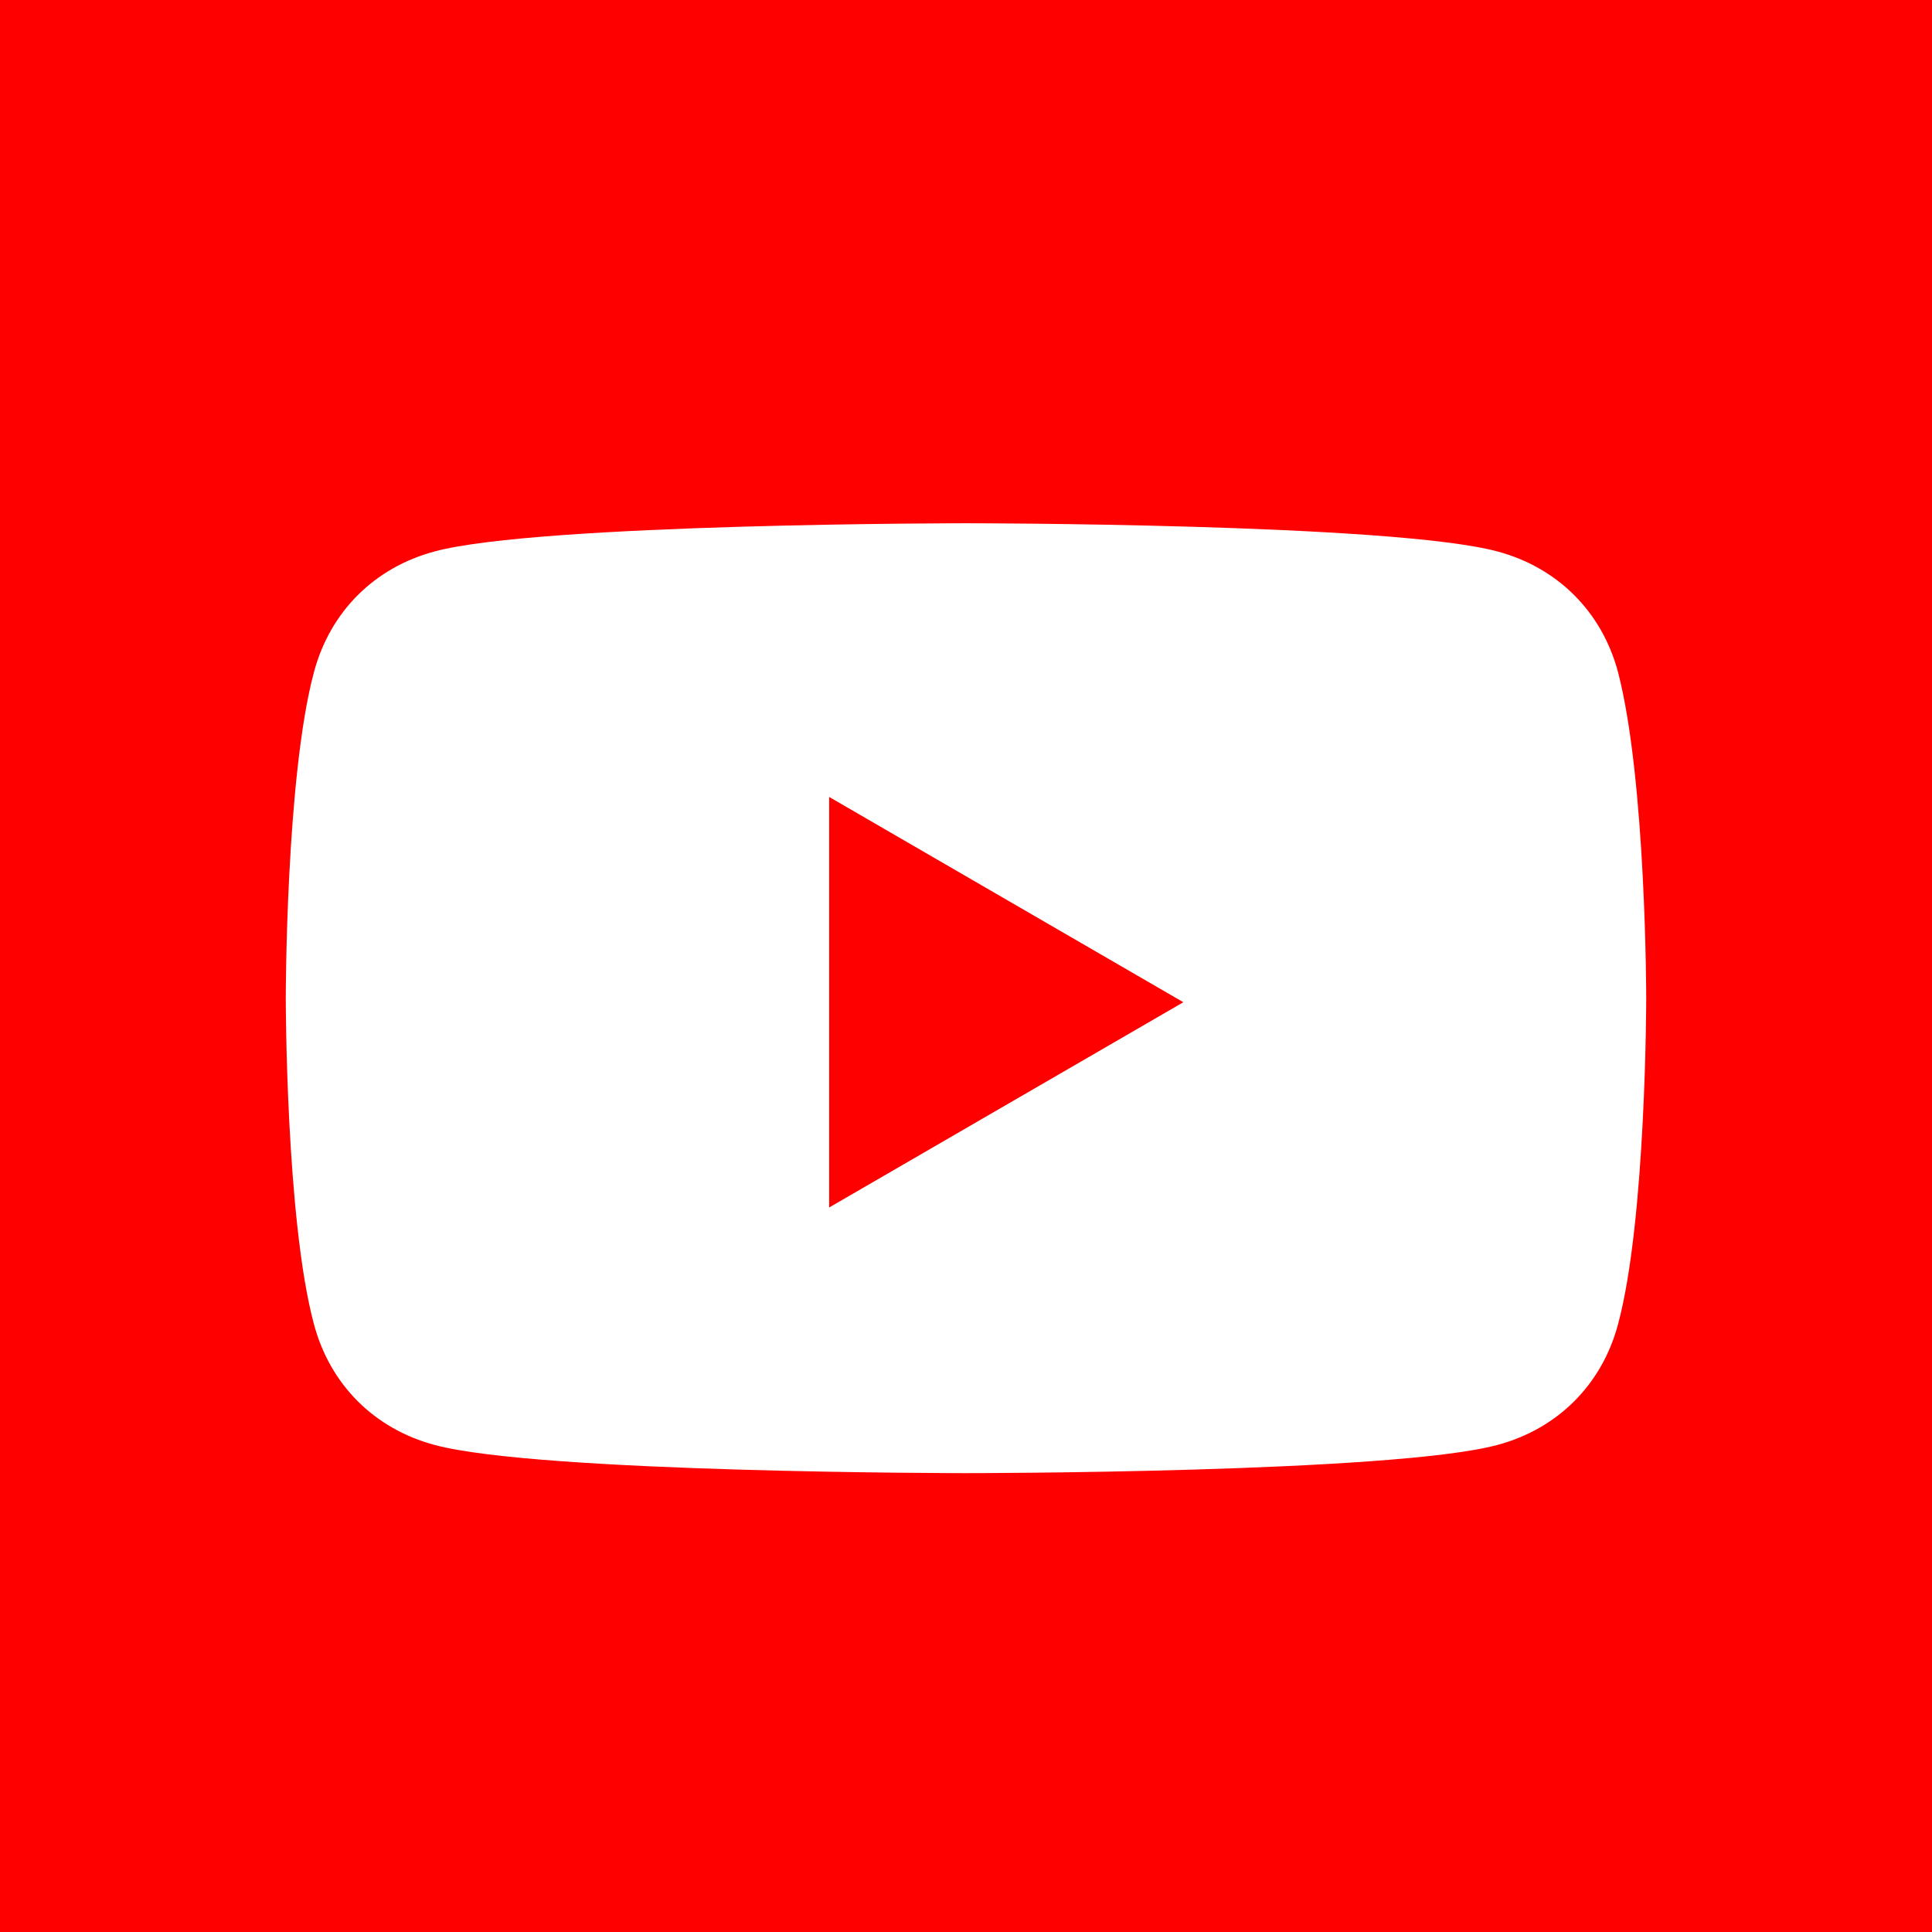 <?xml version="1.0" encoding="utf-8"?>
<!-- Generator: Adobe Illustrator 21.1.0, SVG Export Plug-In . SVG Version: 6.00 Build 0)  -->
<svg version="1.1" id="レイヤー_1" xmlns="http://www.w3.org/2000/svg" xmlns:xlink="http://www.w3.org/1999/xlink" x="0px"
	 y="0px" viewBox="0 0 48 48" style="enable-background:new 0 0 48 48;" xml:space="preserve">
<rect x="0" y="0" width="48" height="48" fill="#333333" stroke="none"/>
<style type="text/css">
	.st0{fill:#1DA1F2;}
	.st1{fill:#FFFFFF;}
	.st2{fill:#4267B2;}
	.st3{fill:#FF0000;}
	.st4{fill:#008A00;}
</style>
<g>
	<rect x="-136" class="st0" width="48" height="48"/>
	<path class="st1" d="M-117.1,35.2c10.4,0,16.1-8.6,16.1-16.1c0-0.2,0-0.5,0-0.7c1.1-0.8,2.1-1.8,2.8-2.9c-1,0.5-2.1,0.8-3.3,0.9
		c1.2-0.7,2.1-1.8,2.5-3.1c-1.1,0.6-2.3,1.1-3.6,1.4c-1-1.1-2.5-1.8-4.1-1.8c-3.1,0-5.7,2.5-5.7,5.7c0,0.4,0,0.9,0.1,1.3
		c-4.7-0.2-8.9-2.5-11.7-5.9c-0.5,0.8-0.8,1.8-0.8,2.8c0,2,1,3.7,2.5,4.7c-0.9,0-1.8-0.3-2.6-0.7c0,0,0,0,0,0.1c0,2.7,2,5,4.5,5.6
		c-0.5,0.1-1,0.2-1.5,0.2c-0.4,0-0.7,0-1.1-0.1c0.7,2.3,2.8,3.9,5.3,3.9c-1.9,1.5-4.4,2.4-7,2.4c-0.5,0-0.9,0-1.4-0.1
		C-123.3,34.3-120.3,35.2-117.1,35.2"/>
</g>
<g>
	<rect x="-68" class="st2" width="48" height="48"/>
	<path id="f_1_" class="st1" d="M-41,40.5V26.3h4.8l0.7-5.6H-41v-3.5c0-1.6,0.4-2.7,2.8-2.7h2.9v-5c-1.4-0.2-2.9-0.2-4.3-0.2
		c-4.2,0-7.2,2.6-7.2,7.3v4.1h-4.8v5.6h4.8v14.2H-41z"/>
</g>
<g>
	<rect class="st3" width="48" height="48"/>
</g>
<g>
	<rect x="68" class="st4" width="48" height="48"/>
	<g>
		<path class="st1" d="M73.1,29.9V19.3h5.6c1,0,1.7,0.2,2.2,0.7c0.5,0.4,0.7,1.1,0.7,2c0,0.5-0.1,1-0.3,1.4c-0.2,0.4-0.5,0.7-0.9,1
			c0.5,0.2,0.9,0.5,1.1,1c0.3,0.4,0.4,1,0.4,1.7c0,0.9-0.3,1.7-0.8,2.2s-1.2,0.8-2.1,0.8H73.1z M77.9,21.3h-2.6v2.2h2.6
			c0.6,0,1-0.1,1.2-0.2s0.3-0.4,0.3-0.8c0-0.4-0.1-0.7-0.3-0.8C78.8,21.4,78.4,21.3,77.9,21.3z M75.3,27.8h2.9c0.6,0,1-0.1,1.2-0.3
			c0.2-0.2,0.3-0.5,0.3-0.9c0-0.4-0.1-0.7-0.4-0.9s-0.6-0.3-1.2-0.3h-2.9V27.8z"/>
		<path class="st1" d="M83.4,29.9V19.3h2.2v8.4H90v2.2H83.4z"/>
		<path class="st1" d="M90.9,24.6c0-1.7,0.5-3.1,1.4-4.1c0.9-1,2.2-1.5,3.8-1.5s2.8,0.5,3.8,1.5c0.9,1,1.4,2.4,1.4,4.1
			s-0.5,3.1-1.4,4.1s-2.2,1.5-3.8,1.5s-2.8-0.5-3.8-1.5S90.9,26.3,90.9,24.6z M96.1,28c0.9,0,1.5-0.3,2-0.9s0.7-1.4,0.7-2.5
			c0-1.1-0.2-1.9-0.7-2.5c-0.5-0.6-1.2-0.9-2-0.9s-1.6,0.3-2.1,0.9c-0.5,0.6-0.8,1.4-0.8,2.5c0,1.1,0.3,1.9,0.8,2.5S95.2,28,96.1,28
			z"/>
		<path class="st1" d="M110.6,28.7c-0.4,0.5-0.9,0.9-1.4,1.1s-1.1,0.4-1.8,0.4c-0.7,0-1.3-0.1-1.9-0.3c-0.6-0.2-1.1-0.6-1.6-1
			c-0.5-0.5-0.9-1.1-1.2-1.8c-0.3-0.7-0.4-1.5-0.4-2.4c0-1.7,0.5-3.1,1.4-4.1c0.9-1,2.2-1.5,3.8-1.5c1.3,0,2.4,0.4,3.3,1.1
			s1.4,1.7,1.5,2.9H110c-0.2-0.6-0.5-1-0.9-1.3c-0.4-0.3-0.9-0.4-1.6-0.4c-0.9,0-1.6,0.3-2.1,0.9c-0.5,0.6-0.8,1.4-0.8,2.5
			c0,1.1,0.3,1.9,0.8,2.5s1.2,0.9,2.1,0.9c0.6,0,1.1-0.2,1.6-0.5c0.4-0.3,0.8-0.7,1-1.3h-2v-2.1h4.3v5.8h-1.6L110.6,28.7z"/>
	</g>
</g>
<g>
	<path class="st1" d="M40.2,16.7c-0.4-1.5-1.5-2.6-3-3C34.6,13,24,13,24,13s-10.6,0-13.2,0.7c-1.5,0.4-2.6,1.5-3,3
		c-0.7,2.6-0.7,8.1-0.7,8.1s0,5.5,0.7,8.1c0.4,1.5,1.5,2.6,3,3c2.6,0.7,13.2,0.7,13.2,0.7s10.6,0,13.2-0.7c1.5-0.4,2.6-1.5,3-3
		c0.7-2.6,0.7-8.1,0.7-8.1S40.9,19.4,40.2,16.7z"/>
	<polygon class="st3" points="20.6,30 29.4,24.9 20.6,19.8 	"/>
</g>
<g>
	<rect y="72" class="st3" width="48" height="48"/>
	<polygon class="st1" points="17.2,100 32.8,91 17.2,82 	"/>
	<g>
		<g>
			<path class="st1" d="M11.8,116.5c-0.4-0.2-0.6-0.6-0.8-1.2c-0.2-0.5-0.2-1.2-0.2-2.1V112c0-0.9,0.1-1.6,0.3-2.1
				c0.2-0.5,0.5-0.9,0.8-1.2c0.4-0.2,0.9-0.4,1.5-0.4c0.6,0,1.1,0.1,1.5,0.4c0.4,0.2,0.6,0.6,0.8,1.2c0.2,0.5,0.3,1.2,0.3,2.1v1.2
				c0,0.9-0.1,1.6-0.2,2.1c-0.2,0.5-0.4,0.9-0.8,1.2c-0.4,0.2-0.9,0.4-1.5,0.4C12.7,116.9,12.2,116.7,11.8,116.5z M13.9,115.2
				c0.1-0.3,0.2-0.7,0.2-1.3v-2.6c0-0.6-0.1-1-0.2-1.3c-0.1-0.3-0.3-0.4-0.5-0.4c-0.2,0-0.4,0.1-0.5,0.4c-0.1,0.3-0.2,0.7-0.2,1.3
				v2.6c0,0.6,0,1,0.1,1.3c0.1,0.3,0.3,0.4,0.5,0.4C13.6,115.6,13.8,115.5,13.9,115.2z"/>
			<path class="st1" d="M40.3,113.2v0.4c0,0.5,0,0.9,0,1.2c0,0.3,0.1,0.5,0.2,0.6c0.1,0.1,0.2,0.2,0.5,0.2c0.3,0,0.5-0.1,0.6-0.3
				c0.1-0.2,0.2-0.6,0.2-1.1l1.6,0.1c0,0.1,0,0.2,0,0.3c0,0.8-0.2,1.3-0.6,1.7s-1,0.6-1.8,0.6c-0.9,0-1.5-0.3-1.9-0.9
				c-0.4-0.6-0.5-1.5-0.5-2.7v-1.4c0-1.2,0.2-2.1,0.6-2.7c0.4-0.6,1-0.9,1.9-0.9c0.6,0,1.1,0.1,1.5,0.3c0.3,0.2,0.6,0.6,0.7,1.1
				c0.1,0.5,0.2,1.2,0.2,2v1.4H40.3z M40.5,109.8c-0.1,0.1-0.2,0.3-0.2,0.6c0,0.3,0,0.7,0,1.2v0.6h1.4v-0.6c0-0.5,0-0.9-0.1-1.2
				c0-0.3-0.1-0.5-0.2-0.6c-0.1-0.1-0.2-0.2-0.4-0.2C40.8,109.6,40.6,109.7,40.5,109.8z"/>
			<path class="st1" d="M7.3,113.1l-2.1-7.6h1.8l0.7,3.4c0.2,0.8,0.3,1.6,0.4,2.2h0.1c0.1-0.4,0.2-1.1,0.4-2.2l0.8-3.5h1.8l-2.1,7.6
				v3.6H7.3V113.1z"/>
			<path class="st1" d="M21.9,108.5v8.2h-1.4l-0.2-1h0c-0.4,0.8-1,1.1-1.8,1.1c-0.5,0-0.9-0.2-1.2-0.5c-0.3-0.4-0.4-0.9-0.4-1.7
				v-6.1h1.8v6c0,0.4,0,0.6,0.1,0.8c0.1,0.2,0.2,0.2,0.4,0.2c0.2,0,0.3,0,0.5-0.1c0.1-0.1,0.3-0.2,0.3-0.4v-6.5H21.9z"/>
			<path class="st1" d="M31.4,108.5v8.2h-1.4l-0.2-1h0c-0.4,0.8-1,1.1-1.8,1.1c-0.5,0-0.9-0.2-1.2-0.5c-0.3-0.4-0.4-0.9-0.4-1.7
				v-6.1h1.8v6c0,0.4,0,0.6,0.1,0.8c0.1,0.2,0.2,0.2,0.4,0.2c0.2,0,0.3,0,0.5-0.1c0.1-0.1,0.3-0.2,0.3-0.4v-6.5H31.4z"/>
			<path class="st1" d="M26.9,107h-1.8v9.7h-1.8V107h-1.8v-1.5h5.5V107z"/>
			<path class="st1" d="M37.5,109.8c-0.1-0.5-0.3-0.9-0.5-1.1c-0.2-0.2-0.6-0.3-1-0.3c-0.3,0-0.7,0.1-1,0.3
				c-0.3,0.2-0.5,0.4-0.7,0.8h0l0-4.3h-1.8v11.6H34l0.2-0.8h0c0.1,0.3,0.4,0.5,0.6,0.7c0.3,0.2,0.6,0.2,1,0.2c0.6,0,1.1-0.3,1.4-0.9
				c0.3-0.6,0.4-1.5,0.4-2.7V112C37.7,111.1,37.6,110.3,37.5,109.8z M35.8,113.2c0,0.6,0,1.1-0.1,1.4c0,0.3-0.1,0.6-0.2,0.7
				c-0.1,0.1-0.3,0.2-0.5,0.2c-0.2,0-0.3,0-0.4-0.1c-0.1-0.1-0.2-0.2-0.3-0.3v-4.7c0.1-0.2,0.2-0.4,0.3-0.5c0.2-0.1,0.3-0.2,0.5-0.2
				c0.2,0,0.3,0.1,0.4,0.2c0.1,0.1,0.2,0.4,0.2,0.7c0,0.3,0.1,0.8,0.1,1.5V113.2z"/>
		</g>
	</g>
</g>
</svg>
